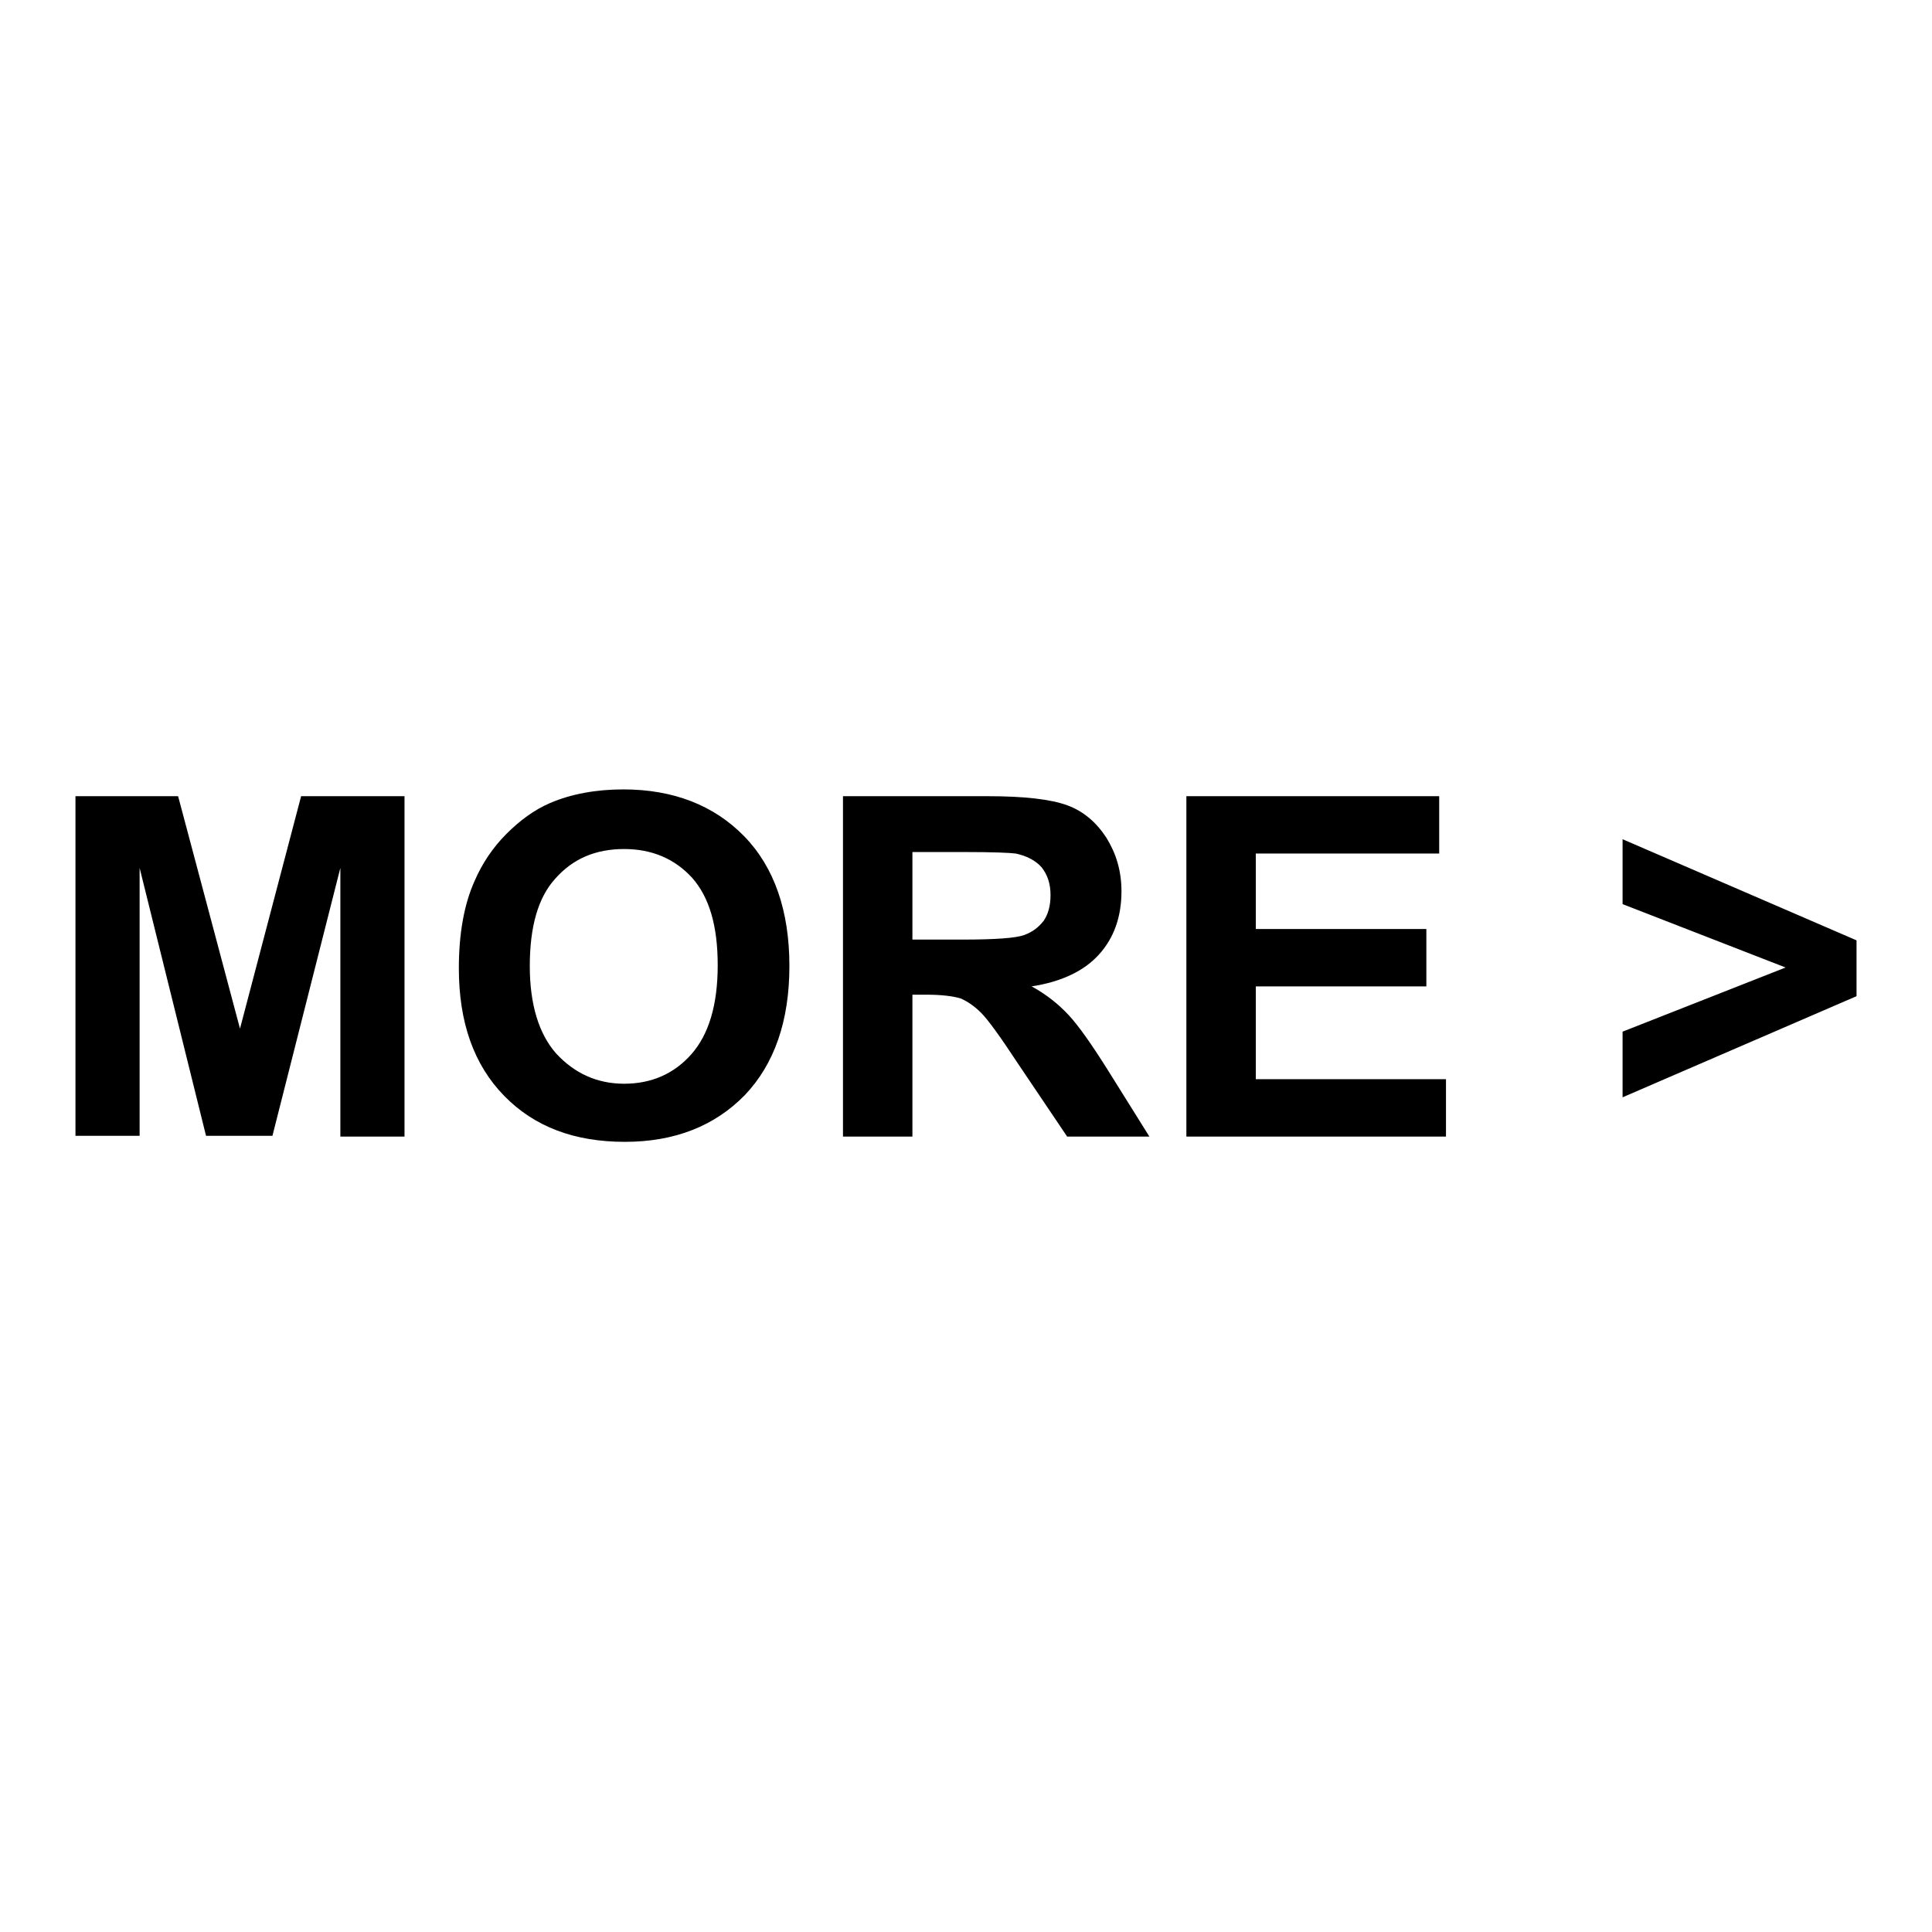 <?xml version="1.0" encoding="utf-8"?>
<!-- Svg Vector Icons : http://www.onlinewebfonts.com/icon -->
<!DOCTYPE svg PUBLIC "-//W3C//DTD SVG 1.1//EN" "http://www.w3.org/Graphics/SVG/1.1/DTD/svg11.dtd">
<svg version="1.1" xmlns="http://www.w3.org/2000/svg" xmlns:xlink="http://www.w3.org/1999/xlink" x="0px" y="0px" viewBox="0 0 256 256" enable-background="new 0 0 256 256" xml:space="preserve">
<g> <path fill="#000000" d="M10,150.6v-45.1h13.6l8.2,30.8l8.1-30.8h13.7v45.1h-8.5V115l-9,35.5h-8.8L18.5,115v35.5H10z M60.8,128.3 c0-4.6,0.7-8.5,2.1-11.6c1-2.3,2.4-4.4,4.2-6.2s3.7-3.2,5.8-4.1c2.8-1.2,6.1-1.8,9.7-1.8c6.6,0,12,2.1,16,6.2c4,4.1,6,9.9,6,17.2 c0,7.3-2,13-5.9,17.1c-4,4.1-9.3,6.2-15.9,6.2c-6.7,0-12-2-16-6.1C62.8,141.1,60.8,135.5,60.8,128.3z M70.2,128 c0,5.1,1.2,9,3.5,11.6c2.4,2.6,5.4,4,9,4c3.6,0,6.6-1.3,8.9-3.9c2.3-2.6,3.5-6.5,3.5-11.8c0-5.2-1.1-9-3.4-11.6 c-2.3-2.5-5.3-3.8-9-3.8c-3.8,0-6.8,1.3-9.1,3.9C71.3,118.9,70.2,122.8,70.2,128z M111.7,150.6v-45.1h19.2c4.8,0,8.3,0.4,10.5,1.2 c2.2,0.8,3.9,2.3,5.2,4.3c1.3,2.1,2,4.4,2,7.1c0,3.4-1,6.2-3,8.4c-2,2.2-5,3.6-8.9,4.2c2,1.1,3.6,2.4,4.9,3.8 c1.3,1.4,3,3.8,5.2,7.3l5.5,8.8h-10.9l-6.6-9.8c-2.3-3.5-3.9-5.7-4.8-6.6c-0.9-0.9-1.8-1.5-2.7-1.9c-1-0.3-2.5-0.5-4.6-0.5h-1.8 v18.8H111.7L111.7,150.6z M120.8,124.5h6.7c4.4,0,7.1-0.2,8.2-0.6c1.1-0.4,1.9-1,2.6-1.9c0.6-0.9,0.9-2,0.9-3.4 c0-1.5-0.4-2.7-1.2-3.7c-0.8-0.9-2-1.5-3.4-1.8c-0.7-0.1-3-0.2-6.6-0.2h-7.1V124.5L120.8,124.5z M157.2,150.6v-45.1h33.5v7.6h-24.3 v10h22.6v7.6h-22.6V143h25.2v7.6H157.2L157.2,150.6z M215,145.4v-8.7l21.6-8.5l-21.6-8.4v-8.6l31,13.4v7.4L215,145.4z"/></g>
</svg>